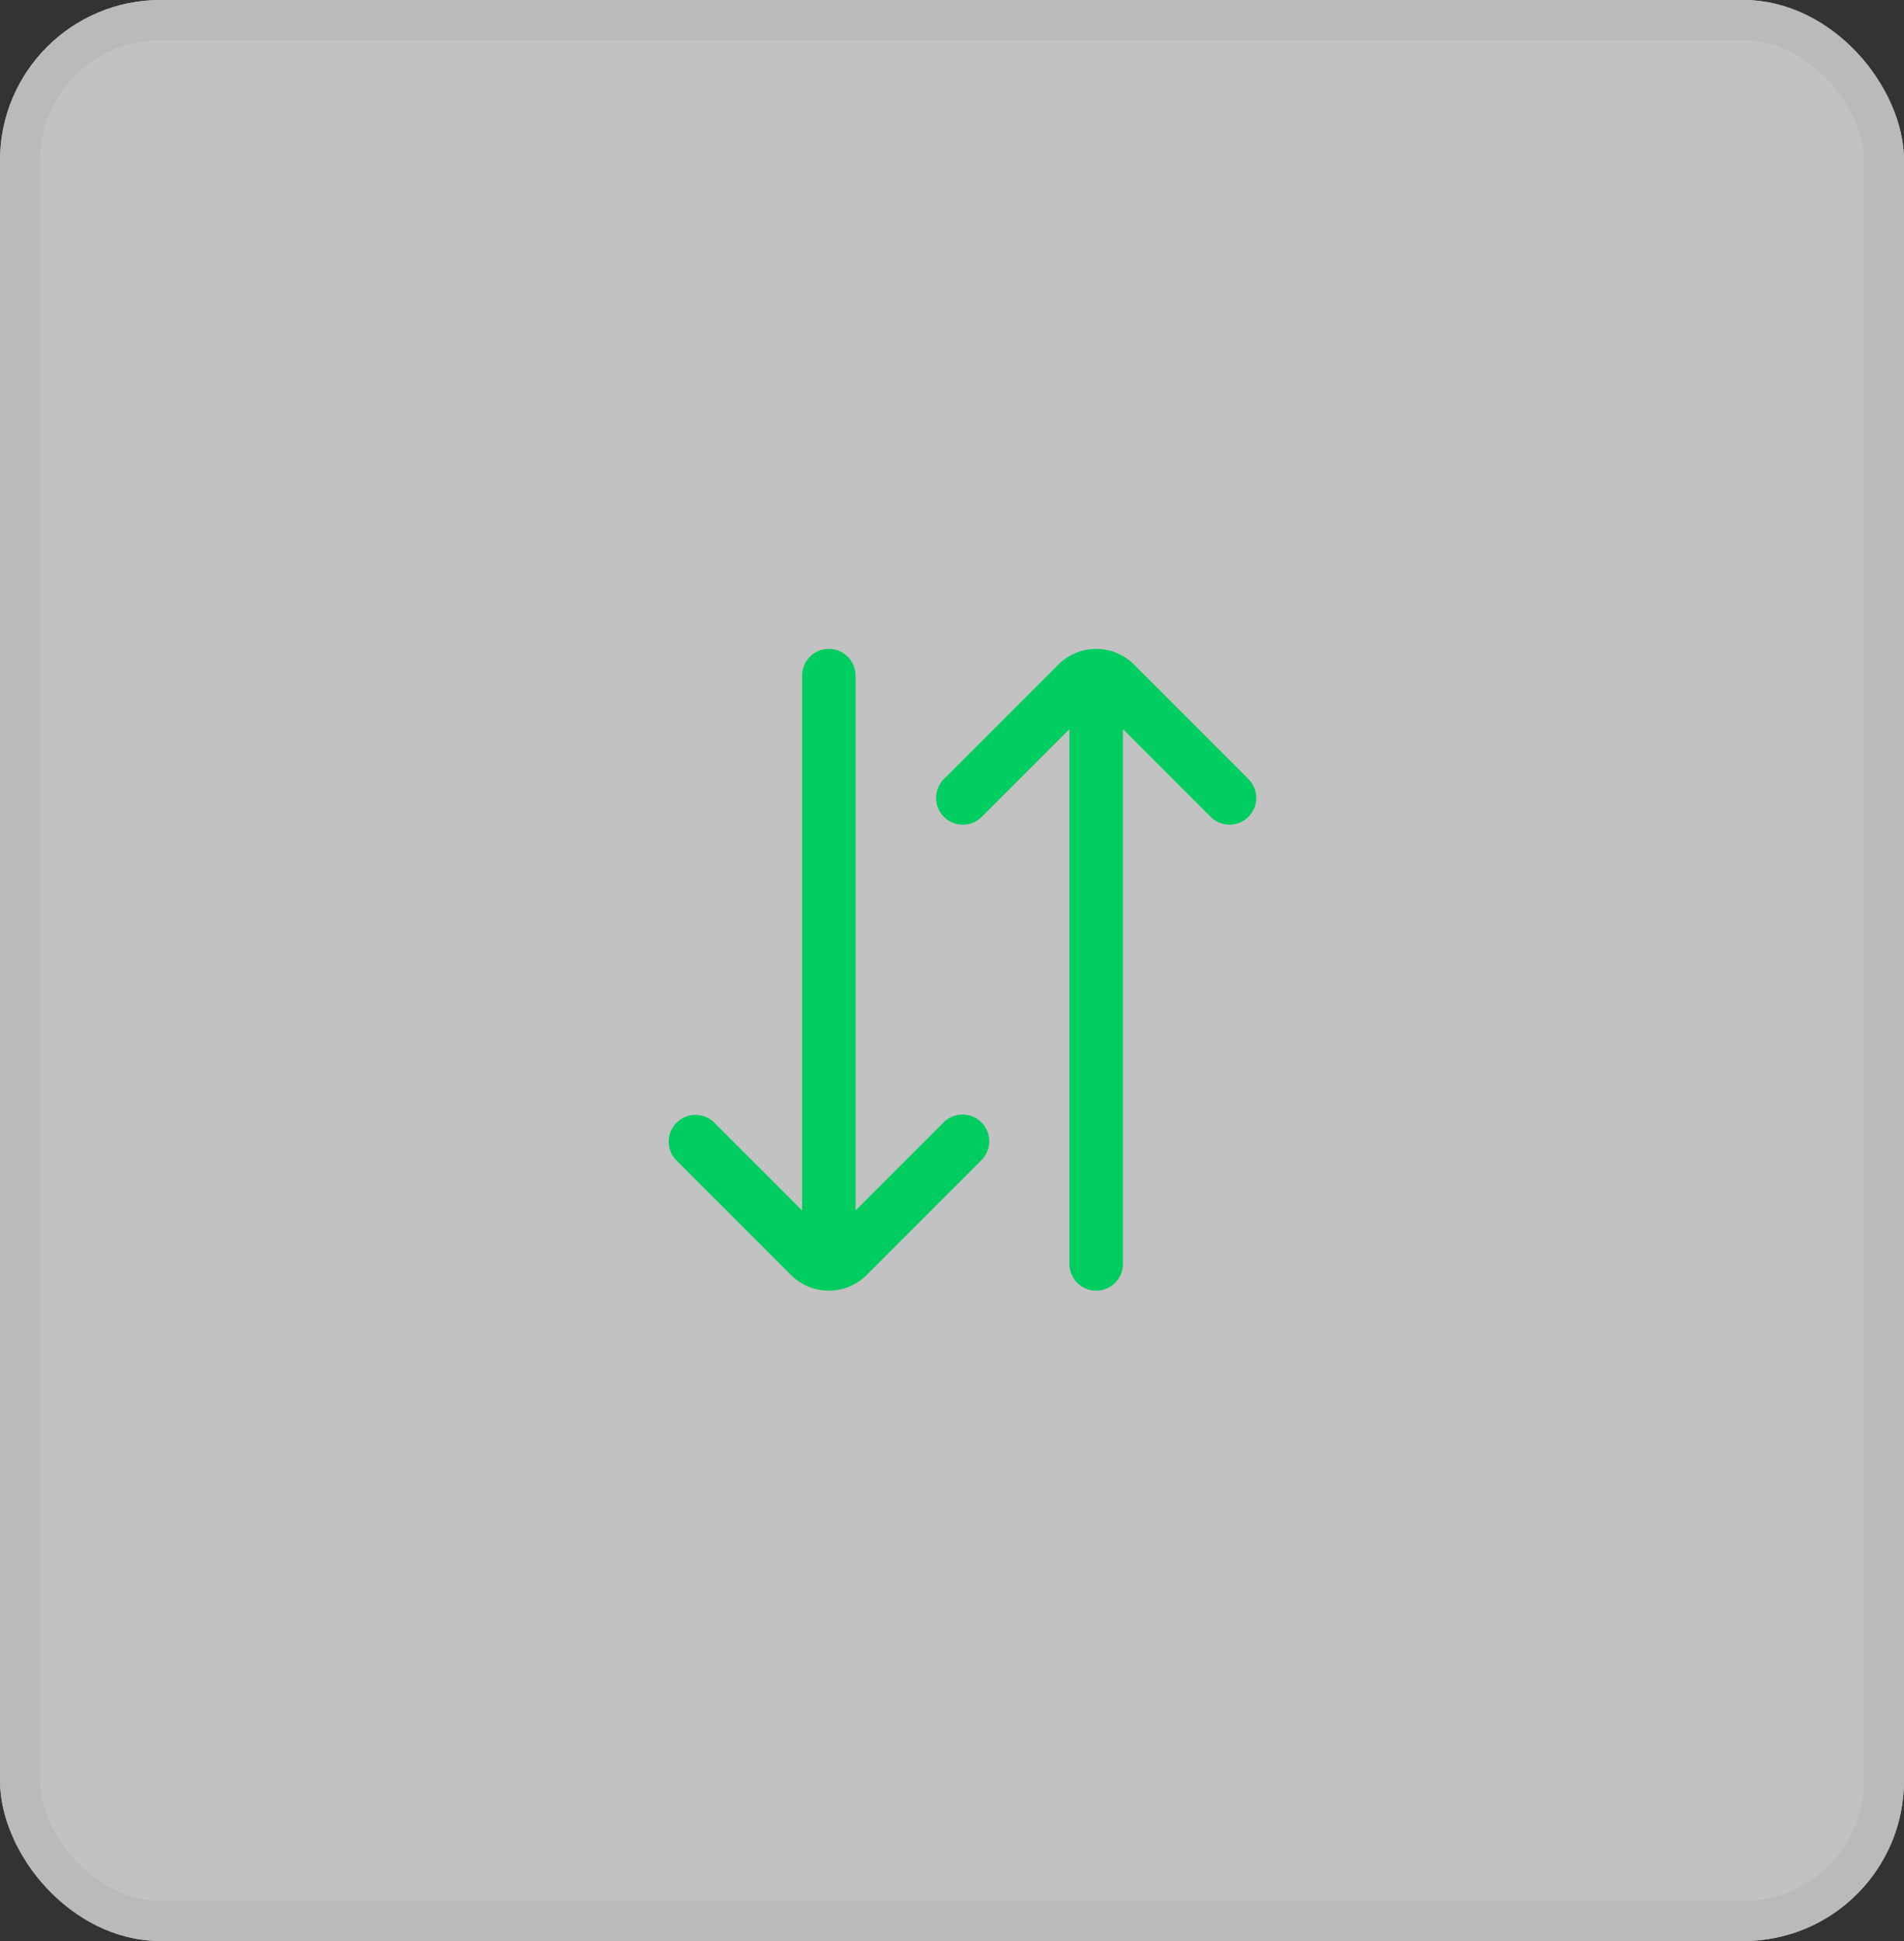 <svg xmlns="http://www.w3.org/2000/svg" width="71.214" height="72.583" viewBox="0 0 71.214 72.583"><rect x="0" y="0" width="71.214" height="72.583" fill="#333333" stroke="none"/><g id="Grupo_25095" data-name="Grupo 25095" transform="translate(-1030.852 -4997.406)"><g id="Ret&#xE2;ngulo_5851" data-name="Ret&#xE2;ngulo 5851" transform="translate(1030.852 4997.406)" fill="#ebebeb" stroke="#e0e0e0" stroke-width="1.5" opacity="0.778"><rect width="71.214" height="72.583" rx="6" stroke="none"></rect><rect x="0.75" y="0.75" width="69.714" height="71.083" rx="5.25" fill="none"></rect></g><path id="sort-alt" d="M12.707,17.707a1,1,0,0,1,0,1.414L8.414,23.414a2,2,0,0,1-2.828,0L1.293,19.121a1,1,0,0,1,1.414-1.414L6,21V1A1,1,0,0,1,8,1V21l3.293-3.293a1,1,0,0,1,1.414,0Zm10-12.828L18.414.586a2,2,0,0,0-2.828,0L11.293,4.879a1,1,0,0,0,1.414,1.414L16,3V23a1,1,0,0,0,2,0V3l3.293,3.293a1,1,0,0,0,1.414-1.414Z" transform="translate(1054.852 5021.67)" fill="#00cd5f"></path></g></svg>